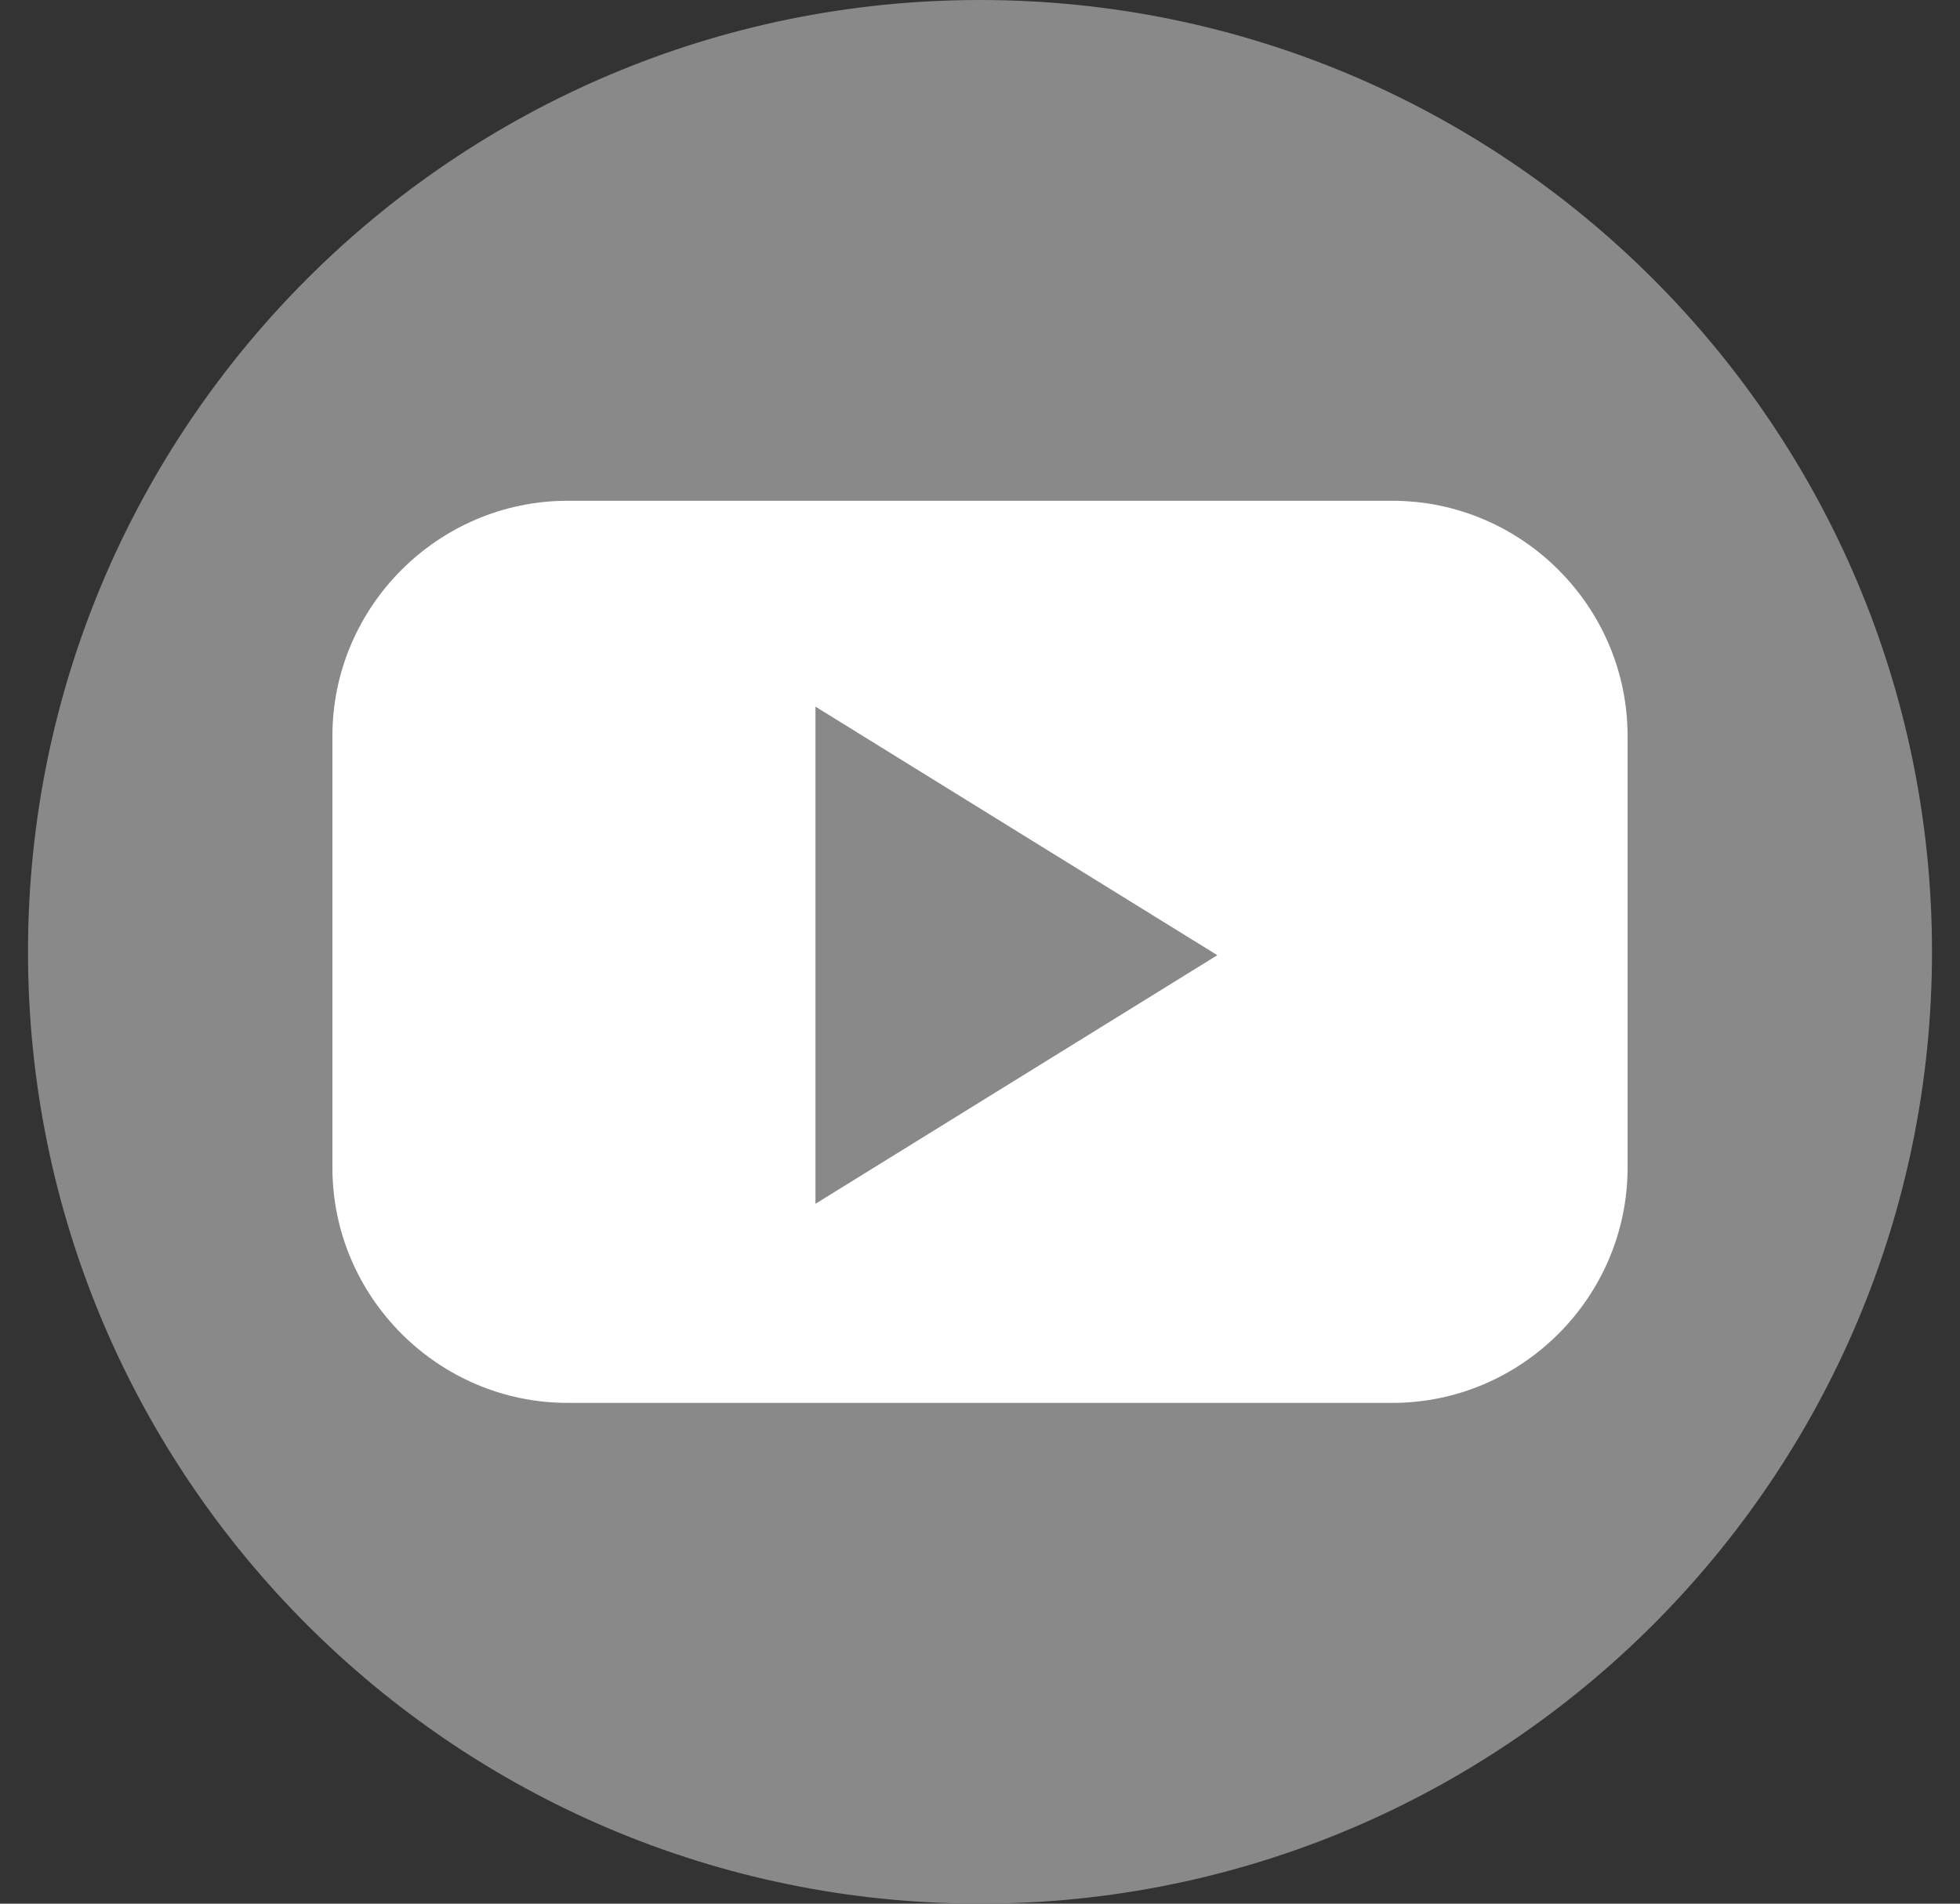 <svg xmlns="http://www.w3.org/2000/svg" width="35" height="34" viewBox="0 0 35 34" fill="none">
  <rect x="0" y="0" width="35" height="34" fill="#333333" stroke="none"/>
  <g clip-path="url(#clip0_1_3697)">
    <path d="M17.5 0C26.883 0 34.5 7.618 34.5 17C34.5 26.383 26.883 34 17.5 34C8.118 34 0.5 26.383 0.5 17C0.5 7.618 8.118 0 17.5 0Z" fill="#898989"/>
    <path d="M24.863 8.944H10.137C7.826 8.944 5.936 10.835 5.936 13.145V20.854C5.936 23.165 7.827 25.056 10.137 25.056H24.863C27.174 25.056 29.064 23.165 29.064 20.854V13.145C29.064 10.834 27.173 8.944 24.863 8.944ZM18.15 19.28L14.562 21.5V12.621L18.15 14.841L21.738 17.06L18.15 19.28V19.28Z" fill="white"/>
  </g>
  <defs>
    <clipPath id="clip0_1_3697">
      <rect width="34" height="34" fill="white" transform="translate(0.5)"/>
    </clipPath>
  </defs>
</svg>